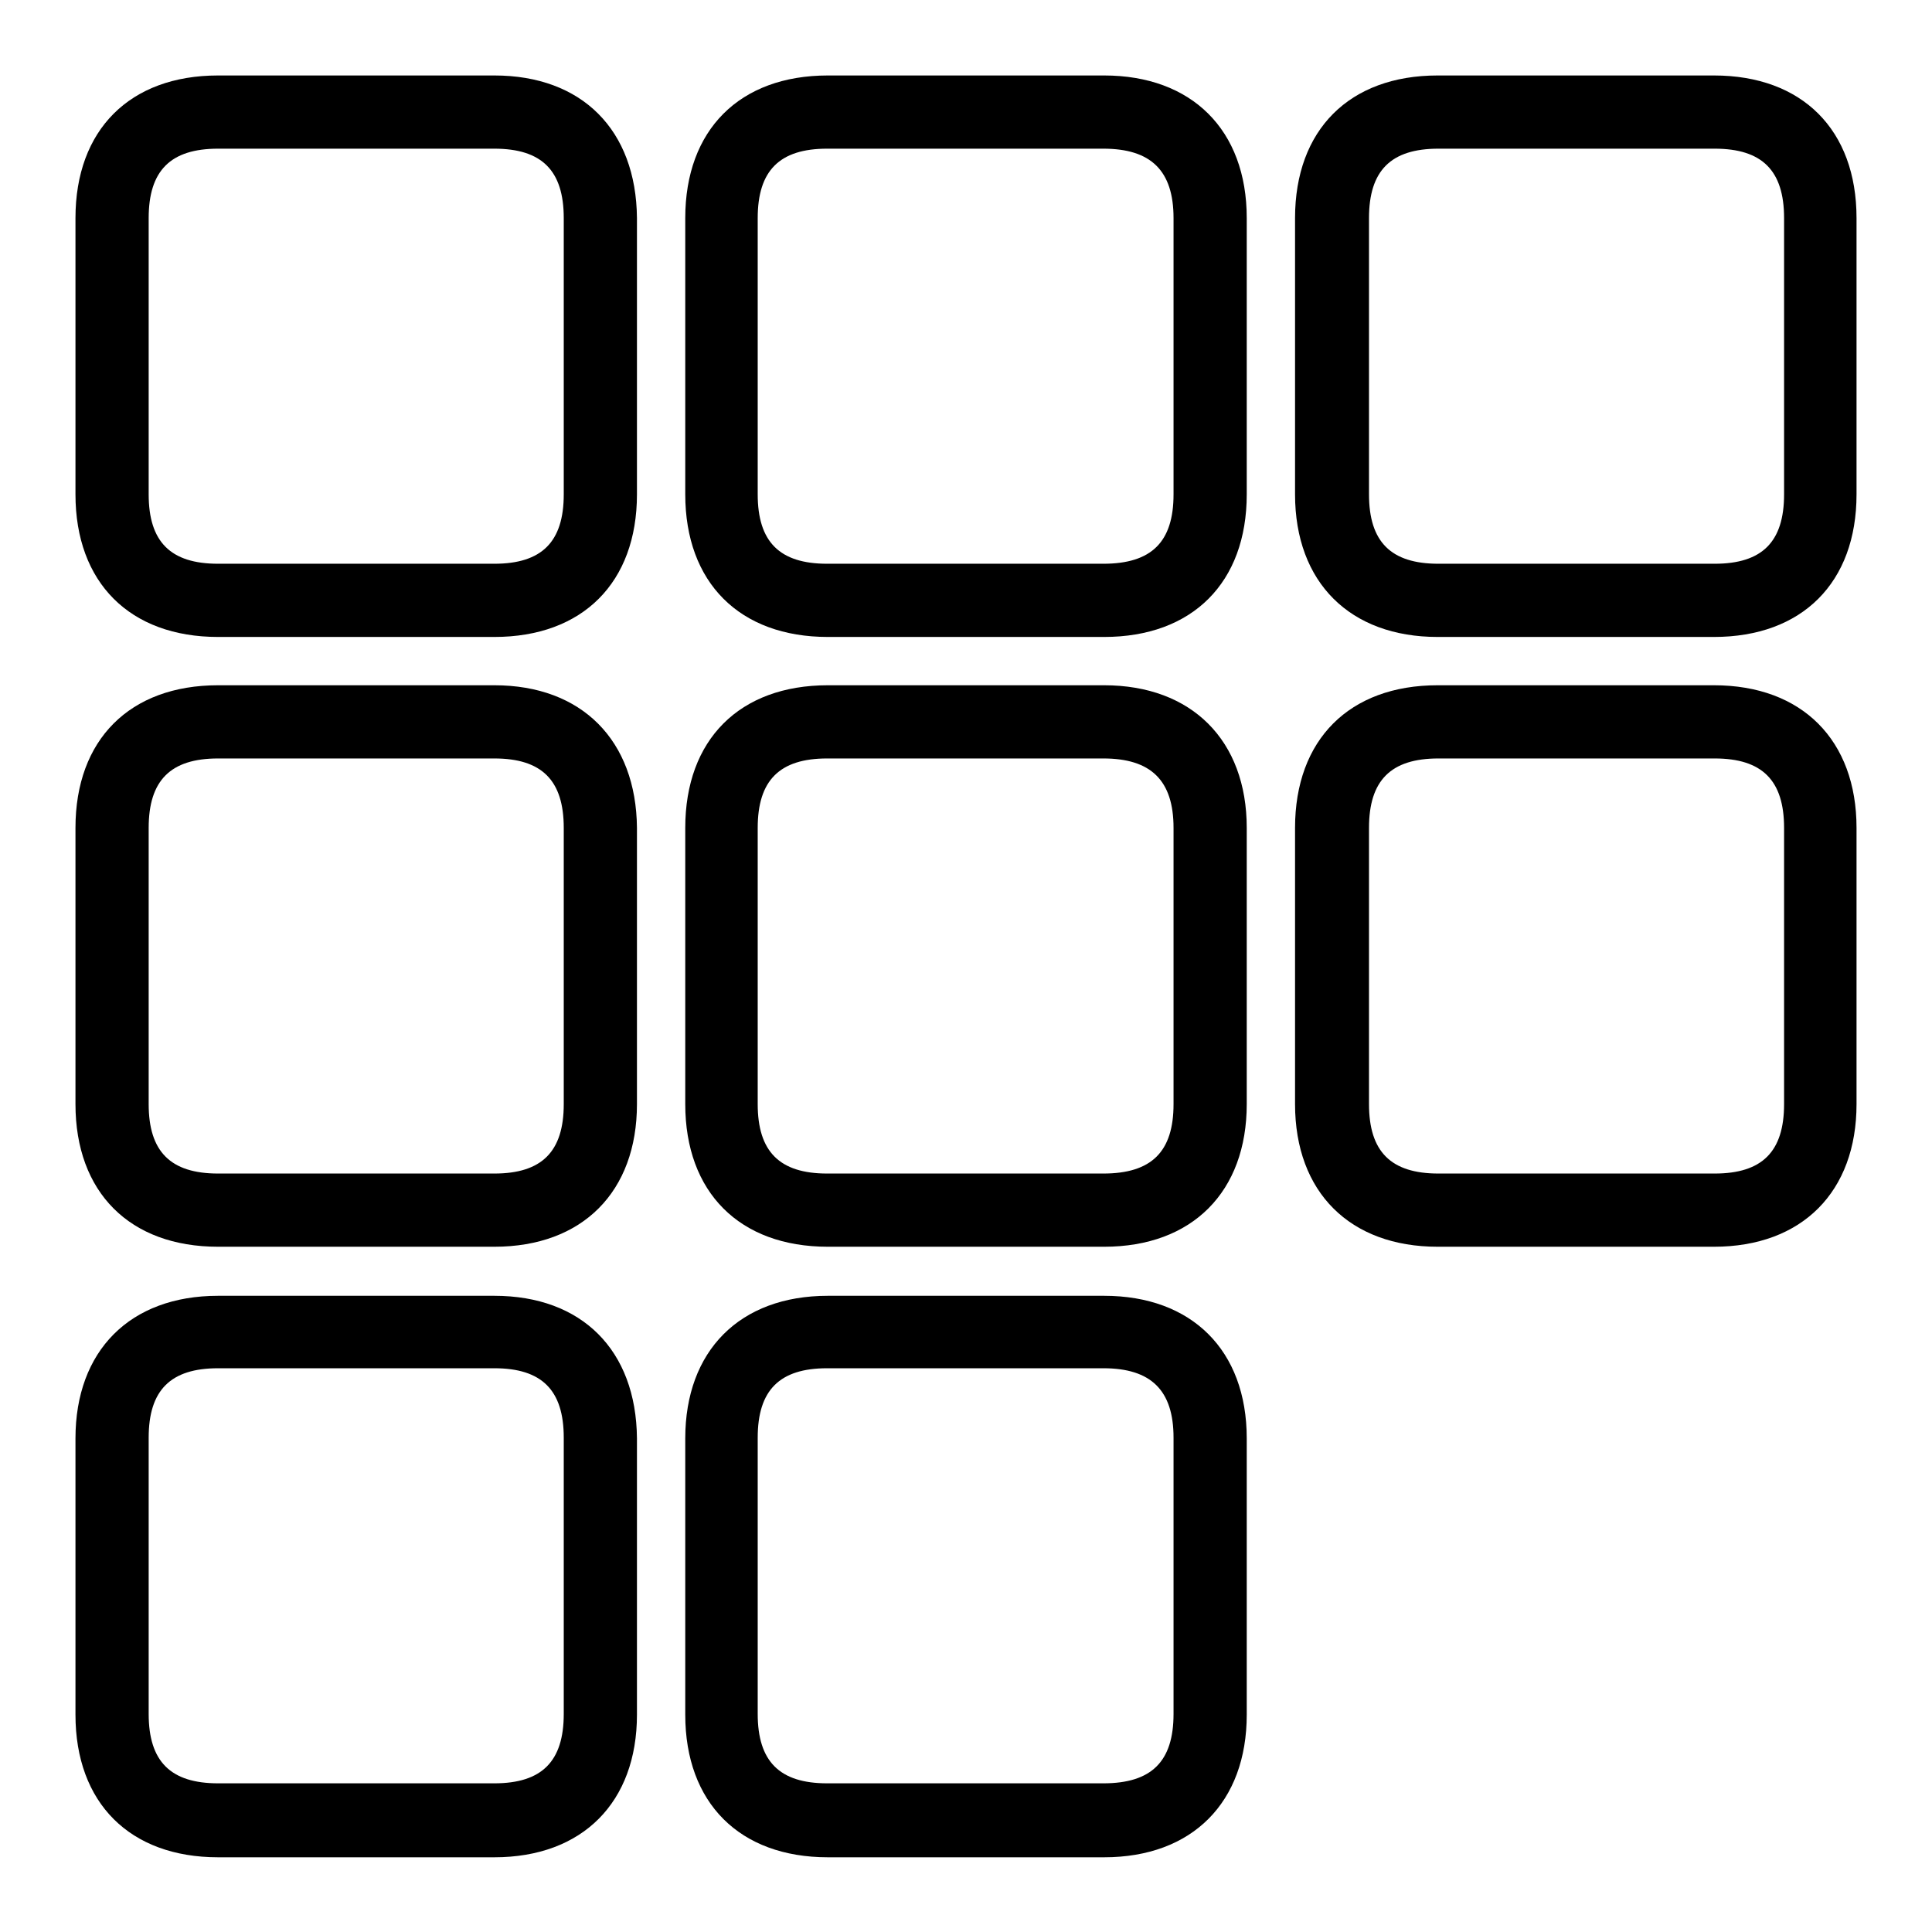 <?xml version="1.0" encoding="utf-8"?>
<!-- Svg Vector Icons : http://www.onlinewebfonts.com/icon -->
<!DOCTYPE svg PUBLIC "-//W3C//DTD SVG 1.1//EN" "http://www.w3.org/Graphics/SVG/1.1/DTD/svg11.dtd">
<svg version="1.1" xmlns="http://www.w3.org/2000/svg" xmlns:xlink="http://www.w3.org/1999/xlink" x="0px" y="0px" viewBox="0 0 256 256" enable-background="new 0 0 256 256" xml:space="preserve">
<g><g><path fill="#000000" d="M65.5,10H28.9C17.2,10,10,17.2,10,28.9v36.6c0,11.7,7.2,18.9,18.9,18.9h36.6c11.7,0,18.9-7.2,18.9-18.9V28.9C84.3,17.2,77.1,10,65.5,10z M74.7,65.5c0,6.3-2.9,9.2-9.2,9.2H28.9c-6.3,0-9.2-2.9-9.2-9.2V28.9c0-6.3,2.9-9.2,9.2-9.2h36.6c6.3,0,9.2,2.9,9.2,9.2L74.7,65.5L74.7,65.5z M146.3,10h-36.6c-11.7,0-18.9,7.2-18.9,18.9v36.6c0,11.7,7.2,18.9,18.9,18.9h36.6c11.7,0,18.9-7.2,18.9-18.9V28.9C165.2,17.2,157.9,10,146.3,10z M155.5,65.5c0,6.3-2.9,9.2-9.3,9.2h-36.6c-6.3,0-9.2-2.9-9.2-9.2V28.9c0-6.3,2.9-9.2,9.2-9.2h36.6c6.3,0,9.3,2.9,9.3,9.2V65.5L155.5,65.5z M227.1,10h-36.6c-11.7,0-18.9,7.2-18.9,18.9v36.6c0,11.7,7.3,18.9,18.9,18.9h36.6c11.7,0,18.9-7.2,18.9-18.9V28.9C246,17.2,238.8,10,227.1,10z M236.4,65.5c0,6.3-2.9,9.2-9.2,9.2h-36.6c-6.3,0-9.2-2.9-9.2-9.2V28.9c0-6.3,2.9-9.2,9.2-9.2h36.6c6.3,0,9.2,2.9,9.2,9.2V65.5z M65.5,90.8H28.9c-11.7,0-18.9,7.2-18.9,18.9v36.6c0,11.7,7.2,18.9,18.9,18.9h36.6c11.7,0,18.9-7.3,18.9-18.9v-36.6C84.3,98.1,77.1,90.8,65.5,90.8z M74.7,146.3c0,6.3-2.9,9.2-9.2,9.2H28.9c-6.3,0-9.2-2.9-9.2-9.2v-36.6c0-6.3,2.9-9.2,9.2-9.2h36.6c6.3,0,9.2,2.9,9.2,9.2V146.3z M65.5,171.7H28.9c-11.7,0-18.9,7.3-18.9,18.9v36.6c0,11.7,7.2,18.9,18.9,18.9h36.6c11.7,0,18.9-7.3,18.9-18.9v-36.6C84.3,178.9,77.1,171.7,65.5,171.7z M74.7,227.1c0,6.3-2.9,9.2-9.2,9.2H28.9c-6.3,0-9.2-2.9-9.2-9.2v-36.6c0-6.3,2.9-9.2,9.2-9.2h36.6c6.3,0,9.2,2.9,9.2,9.2V227.1z M146.3,90.8h-36.6c-11.7,0-18.9,7.2-18.9,18.9v36.6c0,11.7,7.2,18.9,18.9,18.9h36.6c11.7,0,18.9-7.3,18.9-18.9v-36.6C165.2,98.1,157.9,90.8,146.3,90.8z M155.5,146.3c0,6.3-2.9,9.2-9.3,9.2h-36.6c-6.3,0-9.2-2.9-9.2-9.2v-36.6c0-6.3,2.9-9.2,9.2-9.2h36.6c6.3,0,9.3,2.9,9.3,9.2V146.3L155.5,146.3z M227.1,90.8h-36.6c-11.7,0-18.9,7.2-18.9,18.9v36.6c0,11.7,7.3,18.9,18.9,18.9h36.6c11.7,0,18.9-7.3,18.9-18.9v-36.6C246,98.1,238.8,90.8,227.1,90.8z M236.4,146.3c0,6.3-2.9,9.2-9.2,9.2h-36.6c-6.3,0-9.2-2.9-9.2-9.2v-36.6c0-6.3,2.9-9.2,9.2-9.2h36.6c6.3,0,9.2,2.9,9.2,9.2V146.3z M146.3,171.7h-36.6c-11.7,0-18.9,7.3-18.9,18.9v36.6c0,11.7,7.2,18.9,18.9,18.9h36.6c11.7,0,18.9-7.3,18.9-18.9v-36.6C165.2,178.9,157.9,171.7,146.3,171.7z M155.5,227.1c0,6.3-2.9,9.2-9.3,9.2h-36.6c-6.3,0-9.2-2.9-9.2-9.2v-36.6c0-6.3,2.9-9.2,9.2-9.2h36.6c6.3,0,9.3,2.9,9.3,9.2V227.1L155.5,227.1z"/></g></g>
</svg>